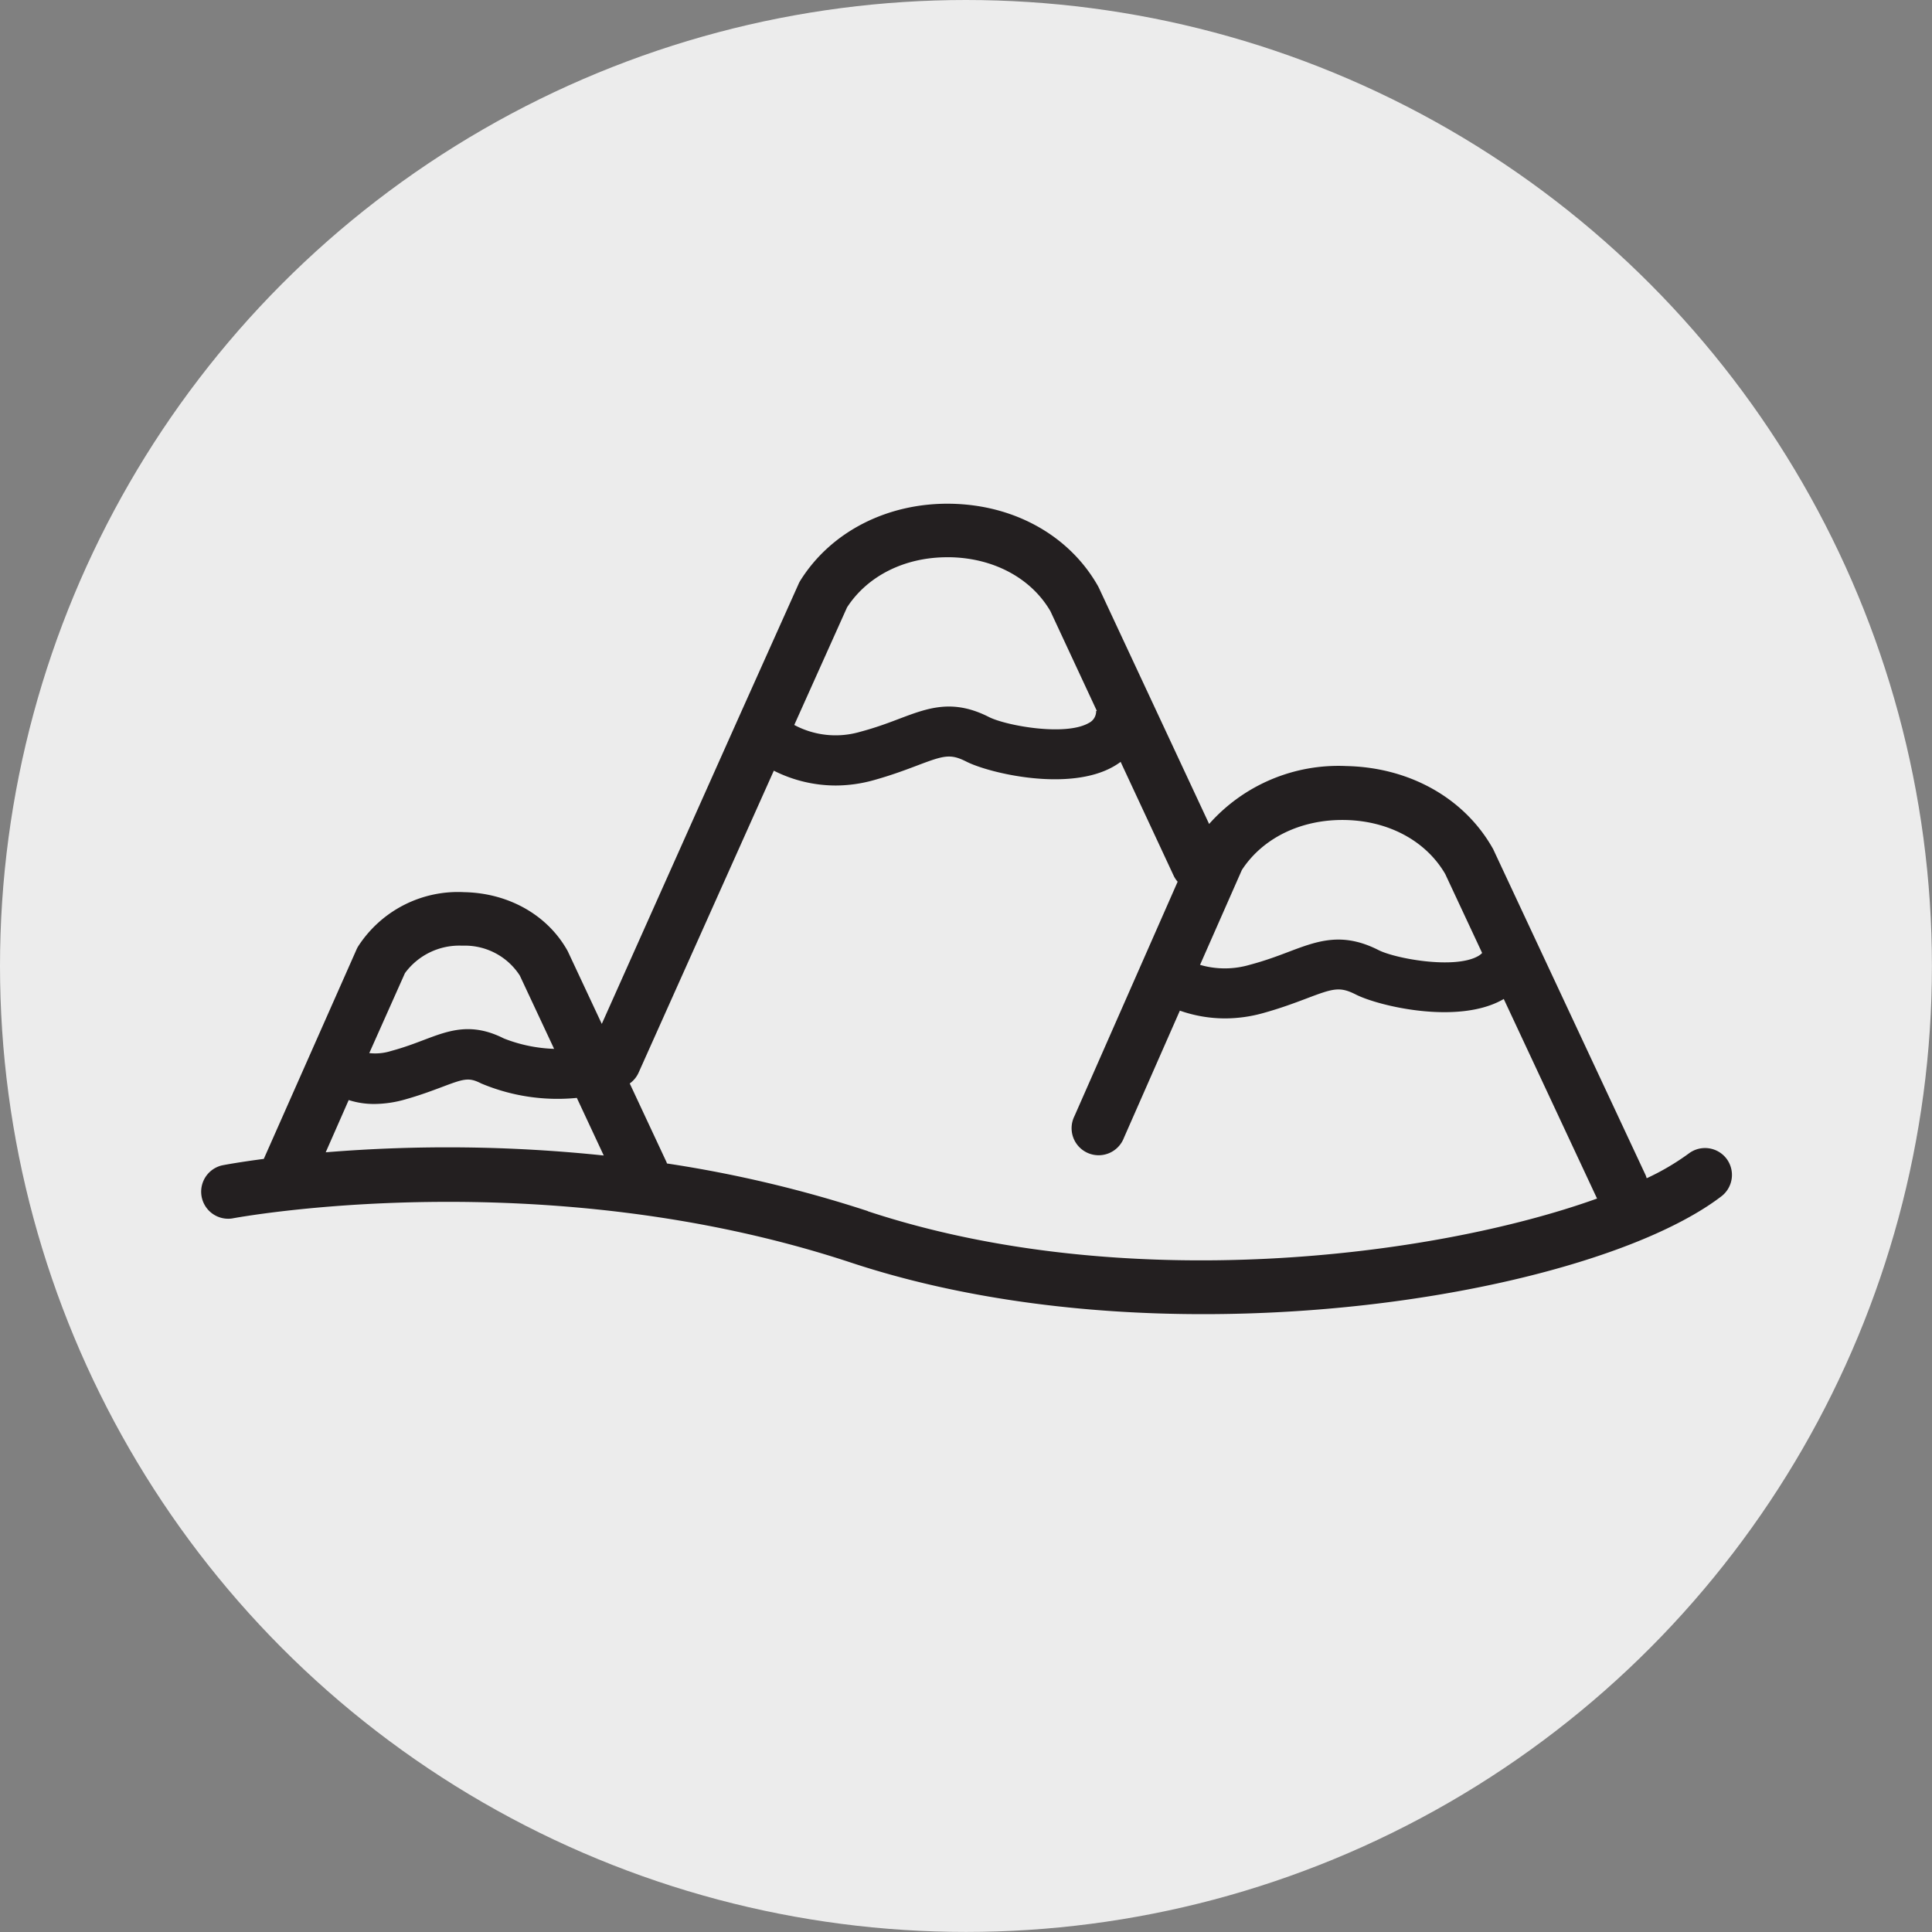 <svg id="Layer_1" data-name="Layer 1" xmlns="http://www.w3.org/2000/svg" viewBox="0 0 295.81 295.81"><rect x="0" y="0" width="295.81" height="295.81" fill="#808080" stroke="none"/><defs><style>.cls-1{fill:#fff;opacity:0.85;}.cls-2{fill:#231f20;}</style></defs><circle class="cls-1" cx="147.9" cy="147.9" r="147.9"/><path class="cls-2" d="M264.35,177.41a4.13,4.13,0,0,0-5.79-.79,37.81,37.81,0,0,1-6.43,3.78c-.06-.16-.1-.32-.17-.48l-23.27-49.76a2,2,0,0,0-.15-.29c-4.35-7.68-12.73-12.38-22.41-12.58a26.45,26.45,0,0,0-21,8.87L168.25,90l-.15-.29c-4.36-7.68-12.74-12.38-22.41-12.58s-18.43,4.2-23.16,11.78a3.4,3.4,0,0,0-.26.5l-9.13,20.36-21,47-5.15-11a2.7,2.7,0,0,0-.15-.29c-3.07-5.42-9-8.74-15.75-8.88a18.2,18.2,0,0,0-16.26,8.31,3.78,3.78,0,0,0-.27.53L40.39,177.44c-3.74.49-6,.91-6.43,1a4.14,4.14,0,0,0,1.57,8.12c.47-.09,47.44-8.88,94.74,6.75,16.9,5.59,35.78,7.91,54,7.9,34.17,0,66.22-8.09,79.24-18A4.13,4.13,0,0,0,264.35,177.41Zm-74.21-44.2c3.21-4.94,9.13-7.79,15.82-7.66s12.39,3.23,15.32,8.27l5.65,12.09a2.46,2.46,0,0,1-.6.47c-3.59,2.06-12.67.4-15.26-.91-5.57-2.83-9.36-1.4-13.75.26-1.68.64-3.59,1.36-6,2a13.55,13.55,0,0,1-7.58,0ZM129.69,93c3.13-4.83,8.82-7.68,15.35-7.68h.47c6.68.14,12.39,3.23,15.32,8.26l7.11,15.27h-.11a2,2,0,0,1-1.13,1.85c-3.59,2.06-12.67.4-15.27-.91-5.56-2.83-9.35-1.4-13.74.26-1.68.64-3.59,1.36-6,2A13.41,13.41,0,0,1,121.61,111ZM62,149a10.31,10.31,0,0,1,8.67-4.21h.26a10,10,0,0,1,8.66,4.58l5.25,11.22A22.93,22.93,0,0,1,77.15,159c-5-2.53-8.47-1.2-12.18.2-1.43.54-3,1.15-5.07,1.71a8.11,8.11,0,0,1-3.36.33ZM49.87,176.43l3.52-8a12.59,12.59,0,0,0,3.91.6,17.44,17.44,0,0,0,4.65-.67c2.36-.66,4.23-1.37,5.73-1.93,3.41-1.29,4.11-1.5,6-.54a30.15,30.15,0,0,0,14.64,2.21l4.12,8.82A229.11,229.11,0,0,0,49.87,176.43Zm83,9a190,190,0,0,0-30.75-7.29,2.5,2.5,0,0,0-.09-.25l-5.61-12a4.11,4.11,0,0,0,1.35-1.64L118.48,118a21.1,21.1,0,0,0,9.46,2.27,21.81,21.81,0,0,0,5.81-.81c2.73-.76,4.91-1.58,6.65-2.24,4.14-1.57,5.1-1.85,7.56-.61,3.48,1.77,15.68,4.68,22.55.74a10.39,10.39,0,0,0,1.07-.7l8.13,17.45a4,4,0,0,0,.6.9l-15.8,35.89a4.14,4.14,0,1,0,7.57,3.33l8.57-19.48a20.88,20.88,0,0,0,6.92,1.19,21.81,21.81,0,0,0,5.81-.81c2.74-.76,4.91-1.58,6.66-2.24,4.13-1.57,5.09-1.85,7.55-.61,3.48,1.77,15.68,4.68,22.56.74l.09-.06,14.23,30.44.06.12C219.29,192.58,172,198.38,132.86,185.45Z"/></svg>